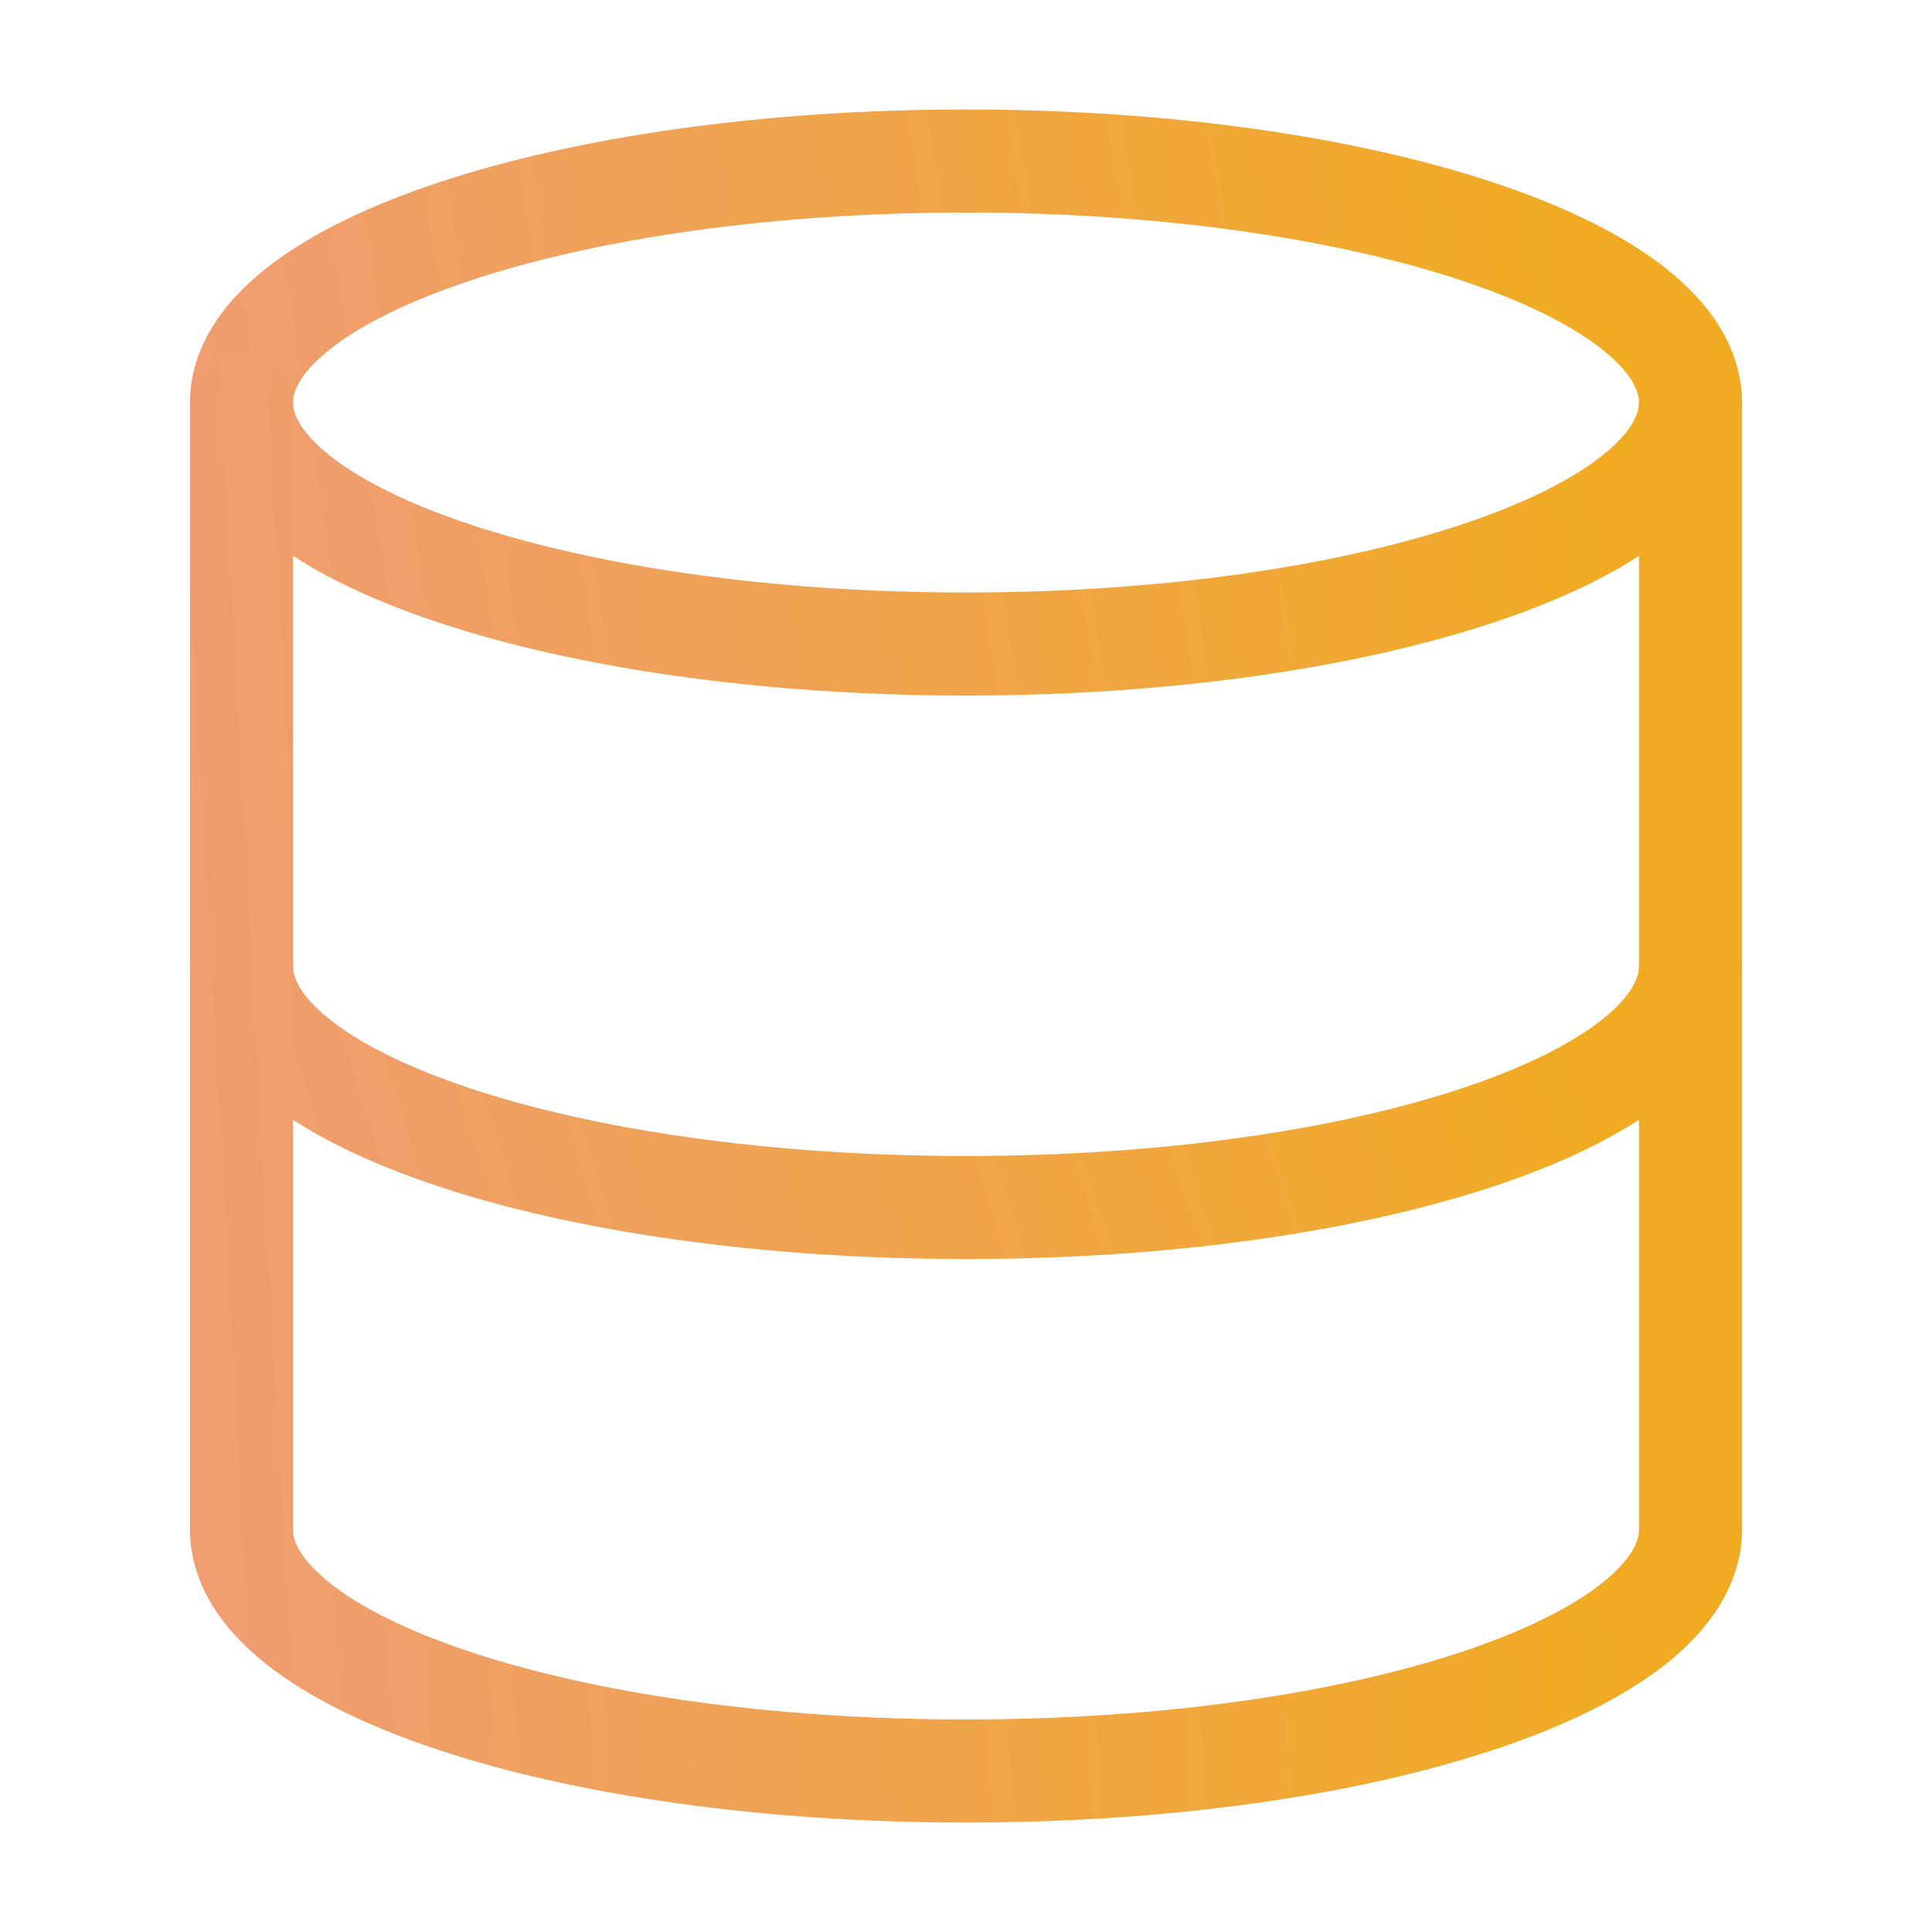 <?xml version="1.0" encoding="UTF-8"?> <svg xmlns="http://www.w3.org/2000/svg" width="50" height="50" viewBox="0 0 50 50" fill="none"> <path d="M25 16.667C35.355 16.667 43.75 13.868 43.75 10.417C43.75 6.965 35.355 4.167 25 4.167C14.645 4.167 6.25 6.965 6.25 10.417C6.25 13.868 14.645 16.667 25 16.667Z" stroke="url(#paint0_linear_360_1200)" stroke-width="2.667" stroke-linecap="round" stroke-linejoin="round"></path> <path d="M43.75 25C43.75 28.458 35.417 31.25 25 31.25C14.583 31.25 6.25 28.458 6.25 25" stroke="url(#paint1_linear_360_1200)" stroke-width="2.667" stroke-linecap="round" stroke-linejoin="round"></path> <path d="M6.25 10.417V39.583C6.25 43.042 14.583 45.833 25 45.833C35.417 45.833 43.75 43.042 43.75 39.583V10.417" stroke="url(#paint2_linear_360_1200)" stroke-width="2.667" stroke-linecap="round" stroke-linejoin="round"></path> <defs> <linearGradient id="paint0_linear_360_1200" x1="6.25" y1="15.762" x2="41.297" y2="10.286" gradientUnits="userSpaceOnUse"> <stop stop-color="#EF9D71"></stop> <stop offset="1" stop-color="#F0AB22"></stop> </linearGradient> <linearGradient id="paint1_linear_360_1200" x1="6.25" y1="30.798" x2="38.959" y2="20.576" gradientUnits="userSpaceOnUse"> <stop stop-color="#EF9D71"></stop> <stop offset="1" stop-color="#F0AB22"></stop> </linearGradient> <linearGradient id="paint2_linear_360_1200" x1="6.25" y1="43.27" x2="42.044" y2="41.296" gradientUnits="userSpaceOnUse"> <stop stop-color="#EF9D71"></stop> <stop offset="1" stop-color="#F0AB22"></stop> </linearGradient> </defs> </svg> 